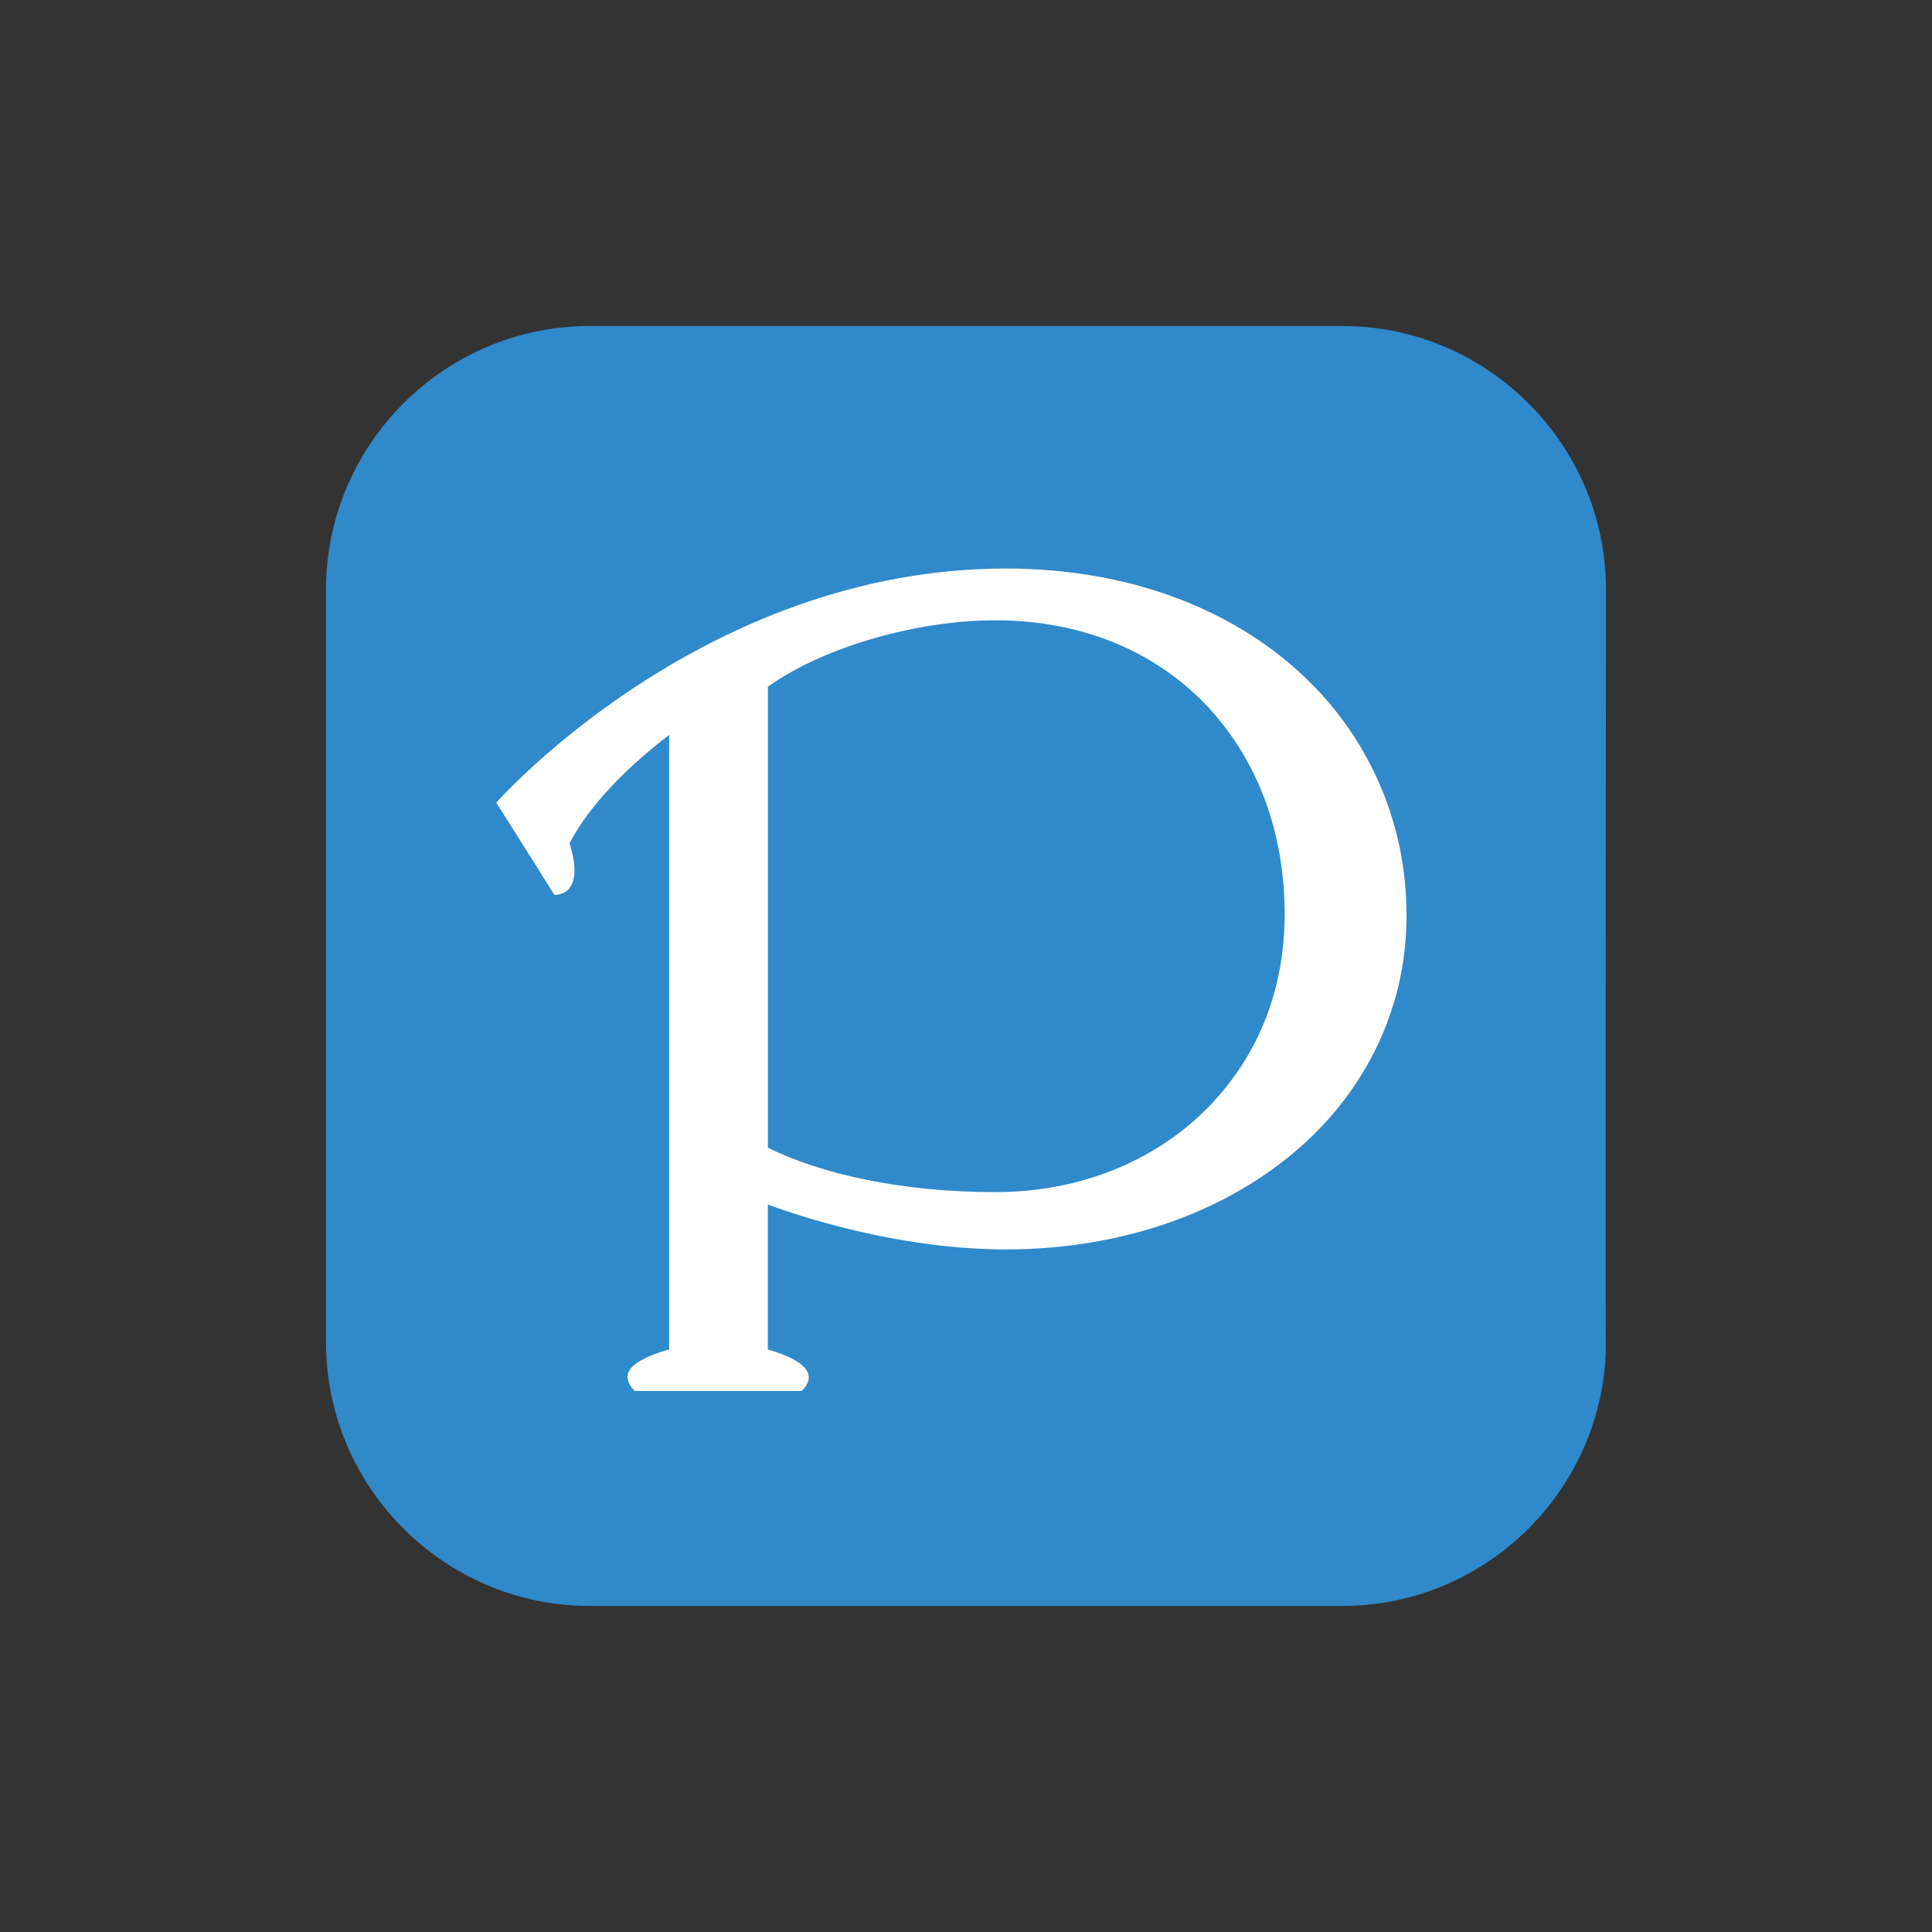 <?xml version="1.0" encoding="utf-8"?>
<!-- Generator: Adobe Illustrator 27.0.0, SVG Export Plug-In . SVG Version: 6.00 Build 0)  -->
<svg version="1.1" id="レイヤー_1" xmlns="http://www.w3.org/2000/svg" xmlns:xlink="http://www.w3.org/1999/xlink" x="0px"
	 y="0px" viewBox="0 0 512 512" style="enable-background:new 0 0 512 512;" xml:space="preserve">
<rect x="0" y="0" width="512" height="512" fill="#333333" stroke="none"/>
<style type="text/css">
	.st0{fill-rule:evenodd;clip-rule:evenodd;fill:#3089CA;}
	.st1{clip-path:url(#SVGID_00000032612453678268021770000000853666862308818102_);}
	.st2{clip-path:url(#SVGID_00000147215342668007646270000013472408221979312799_);fill:#FFFFFF;}
</style>
<g>
	<path class="st0" d="M425.6,156.22c0-38.4-31.42-69.82-69.82-69.82H156.22c-38.4,0-69.82,31.42-69.82,69.82v199.55
		c0,38.4,31.42,69.82,69.82,69.82h199.55c38.4,0,69.82-31.42,69.82-69.82C425.4,374.92,425.6,156.22,425.6,156.22z"/>
	<g id="p_1_">
		<defs>
			<path id="SVGID_1_" d="M342.83,176.78c-18.94-16.56-45.47-26.11-76.3-26.11c-80.35,0-135.01,62.03-135.01,62.03l15.4,24.45
				c0,0,8.52,0.71,4.01-13.69c3.89-7.36,11.52-17.27,26.41-28.71v162.87c-6.42,1.81-14.9,5.21-9.12,11h44.24
				c5.84-5.85-3.36-9.36-8.97-11V319.2c0,0,30.33,11.91,63.03,11.91c28.73,0,54.87-8.55,74.32-23.99
				c19.45-15.36,31.97-38.28,31.9-64.5C372.8,216.89,361.79,193.27,342.83,176.78 M263.83,315.92
				c-25.16,0.01-46.34-4.86-60.33-11.75v-35v-87.19c15.35-10.91,40.23-17.63,60.33-17.59c24.42,0.02,43.59,9.25,56.55,23.25
				c12.95,14.09,20.01,32.81,20.08,54.56c-0.08,21.2-7.63,38.66-21.08,52.05C305.94,307.54,286.39,315.93,263.83,315.92z"/>
		</defs>
		<clipPath id="SVGID_00000052103476953933154680000014245076256783282829_">
			<use xlink:href="#SVGID_1_"  style="overflow:visible;"/>
		</clipPath>
		<g style="clip-path:url(#SVGID_00000052103476953933154680000014245076256783282829_);">
			<defs>
				<rect id="SVGID_00000065772821238312063220000004998867680693887133_" x="86.4" y="86.4" width="339.19" height="339.19"/>
			</defs>
			<clipPath id="SVGID_00000121982528711410526640000005109211872887668905_">
				<use xlink:href="#SVGID_00000065772821238312063220000004998867680693887133_"  style="overflow:visible;"/>
			</clipPath>
			
				<rect x="128.21" y="147.35" style="clip-path:url(#SVGID_00000121982528711410526640000005109211872887668905_);fill:#FFFFFF;" width="247.85" height="224.58"/>
		</g>
	</g>
</g>
</svg>
